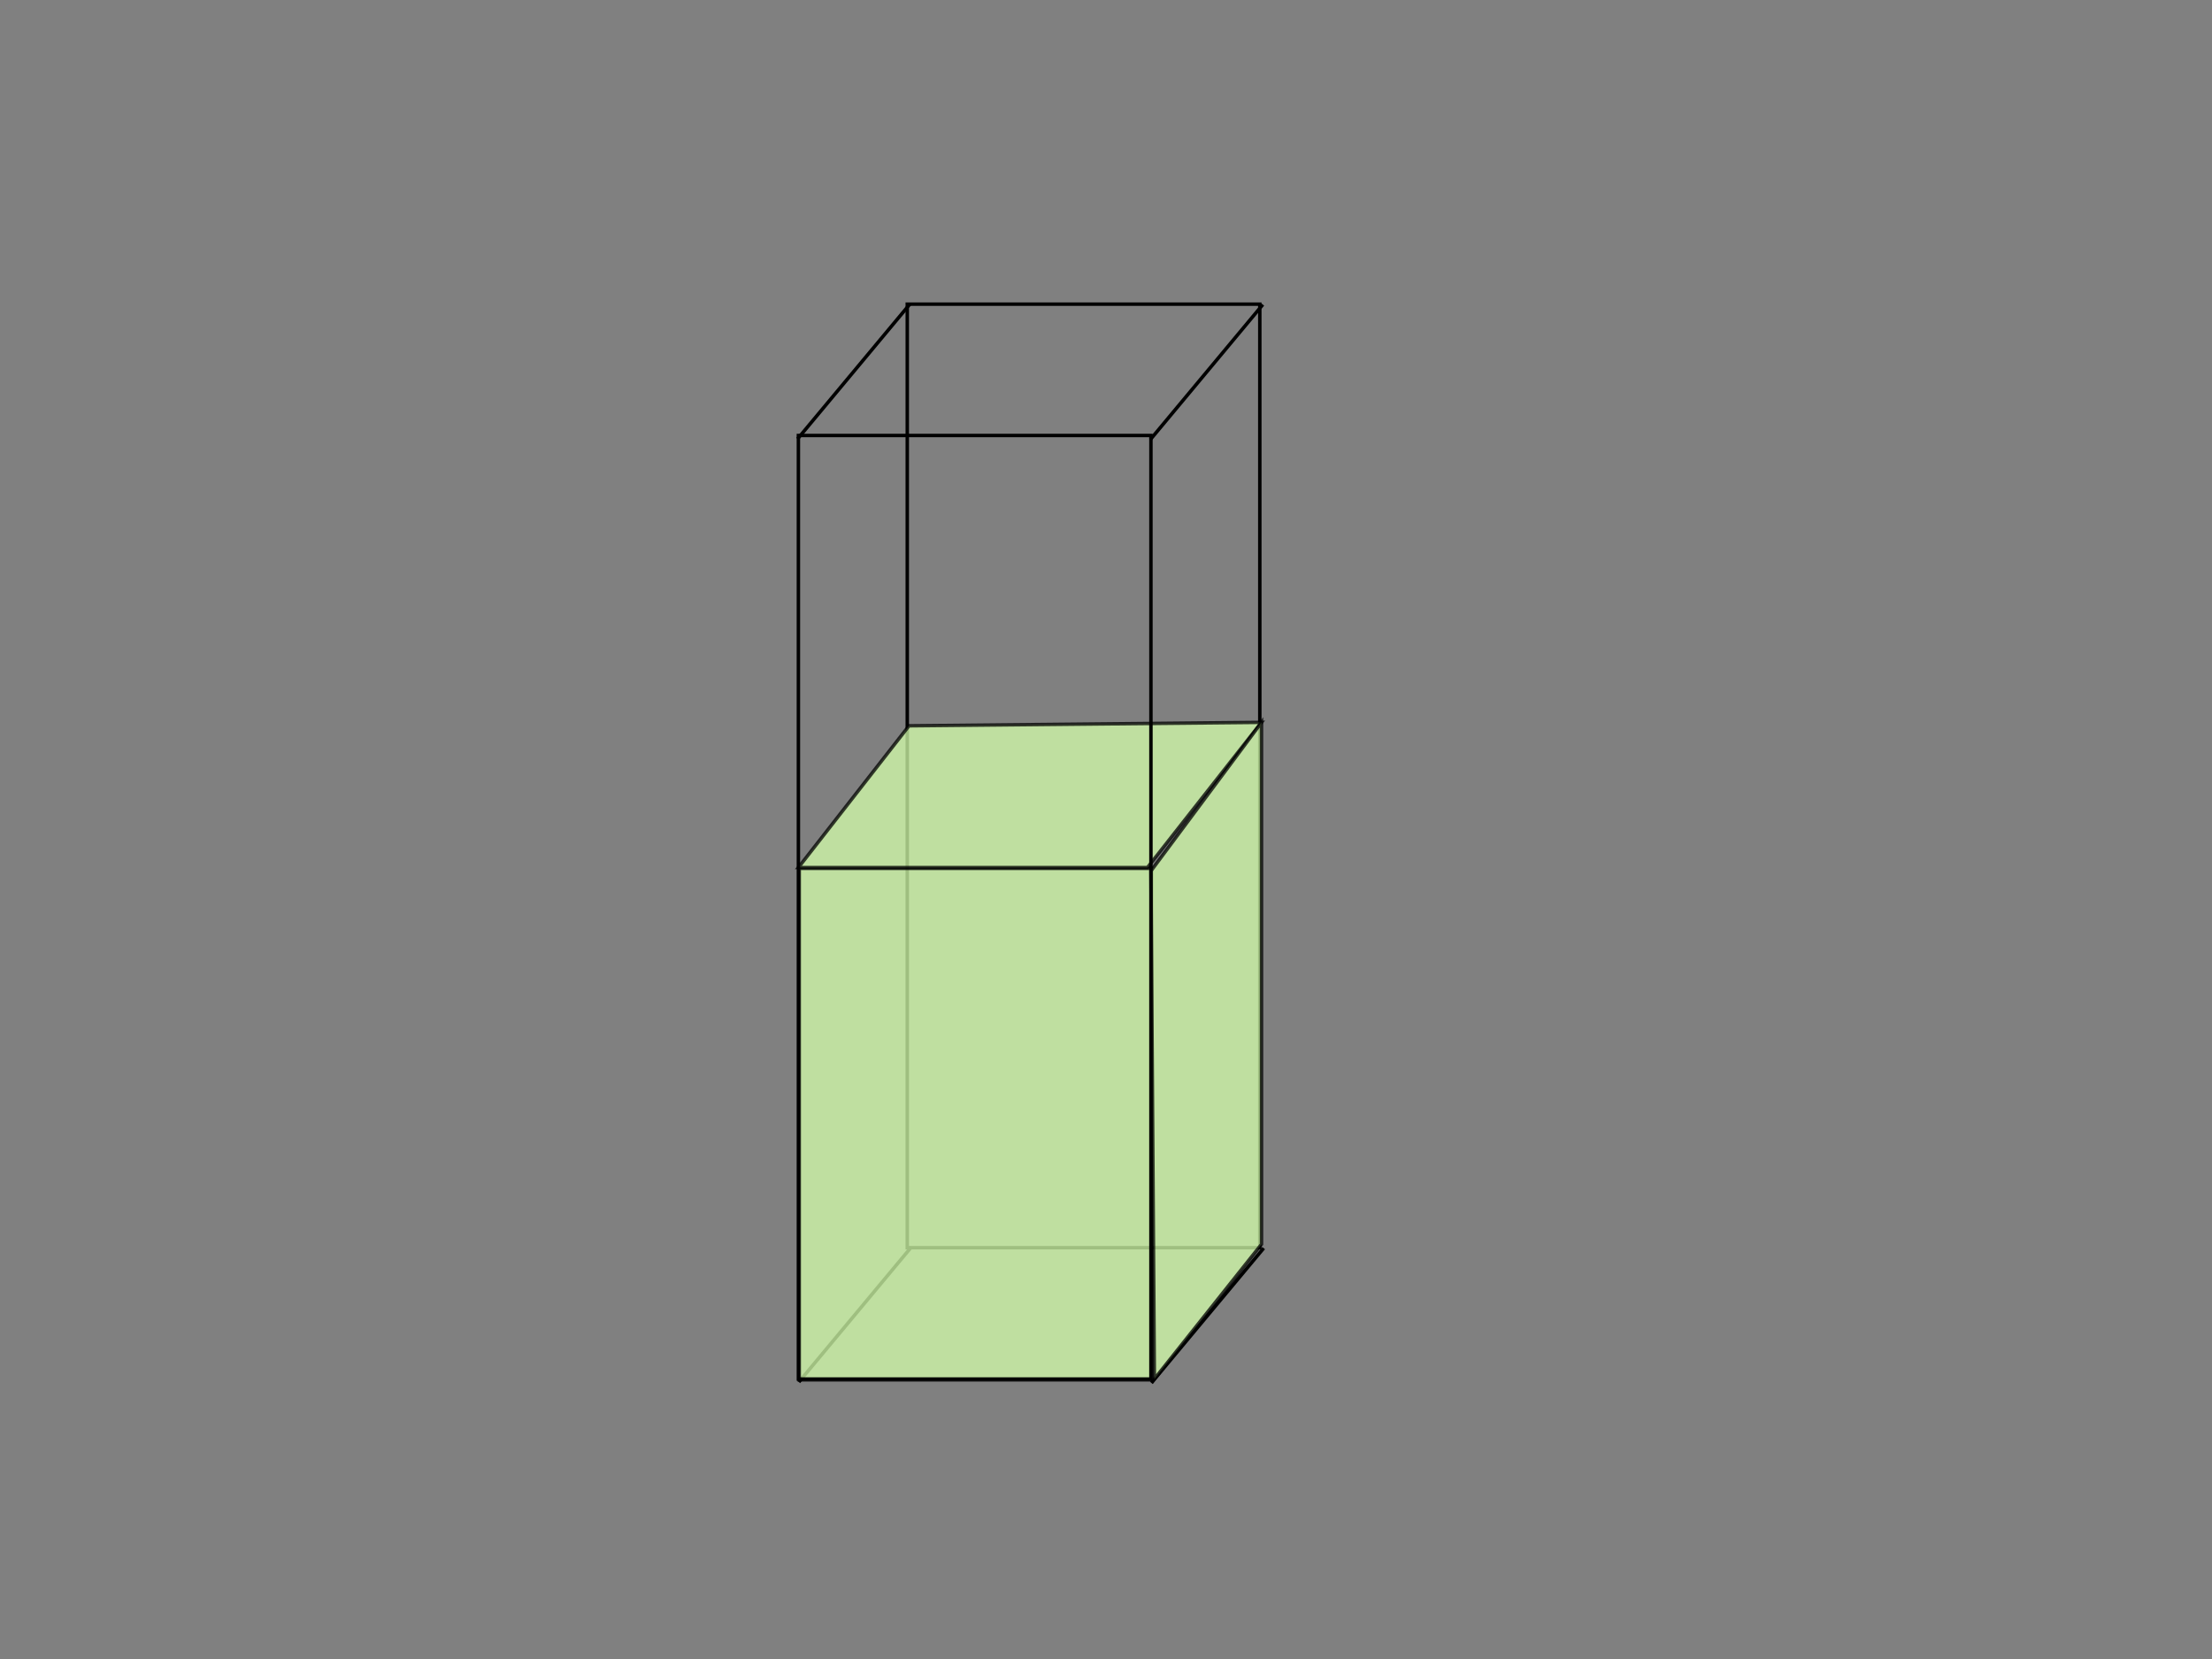 <?xml version="1.0" encoding="UTF-8"?>
<svg width="640" height="480" xmlns="http://www.w3.org/2000/svg" xmlns:svg="http://www.w3.org/2000/svg">
 <rect width="100%" height="100%" fill="#808080" stroke="none"/>
 <!-- Created with SVG-edit - http://svg-edit.googlecode.com/ -->
 <title>cuvette filled dark colour</title>
 <g>
  <title>Layer 1</title>
  <rect id="svg_2" height="273" width="102" y="88" x="262.5" stroke="#000000" fill="none"/>
  <line id="svg_4" y2="127" x2="230.75" y1="88" x1="263.25" stroke="#000000" fill="none"/>
  <line id="svg_5" y2="127.125" x2="332.875" y1="88.125" x1="365.375" stroke="#000000" fill="none"/>
  <line id="svg_6" y2="400.125" x2="333.125" y1="361.125" x1="365.625" stroke="#000000" fill="none"/>
  <line id="svg_7" y2="399.875" x2="231.125" y1="360.875" x1="263.625" stroke="#000000" fill="none"/>
  <rect opacity="0.75" id="svg_8" height="148" width="102" y="251.25" x="231.25" stroke="#000000" fill="#d4ffaa"/>
  <path id="svg_13" d="m231,251l32,-41l102,-1l-33,42l-101,0z" opacity="0.75" stroke="#000000" fill="#d4ffaa"/>
  <path id="svg_14" d="m333,252l32,-43l0,151l-31,39l-1,-147z" opacity="0.75" stroke="#000000" fill="#d4ffaa"/>
  <rect id="svg_1" height="273" width="102" y="126" x="231" stroke="#000000" fill="none"/>
 </g>
</svg>